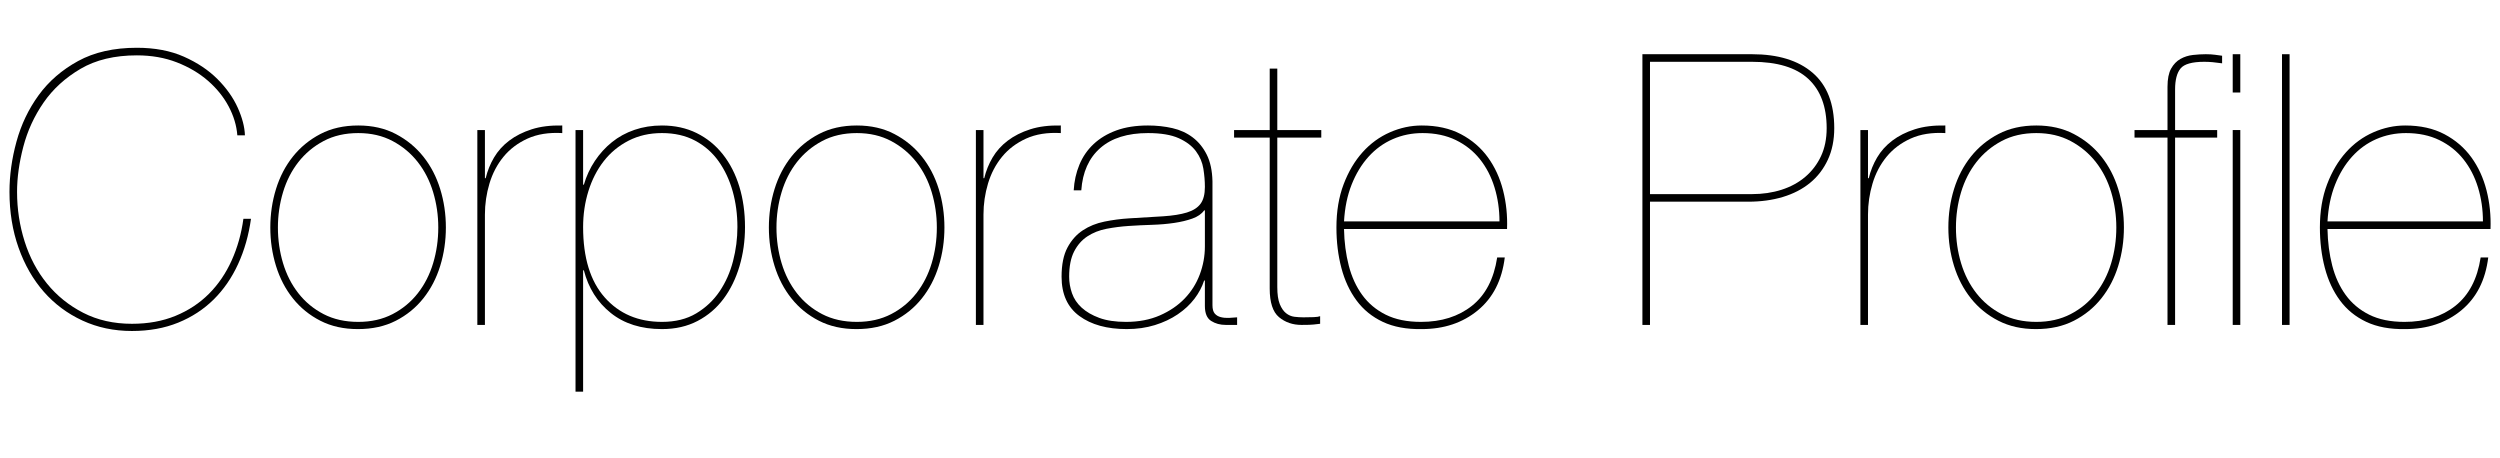 <!-- Generator: Adobe Illustrator 18.1.1, SVG Export Plug-In  -->
<svg version="1.1"
	 xmlns="http://www.w3.org/2000/svg" xmlns:xlink="http://www.w3.org/1999/xlink" xmlns:a="http://ns.adobe.com/AdobeSVGViewerExtensions/3.0/"
	 x="0px" y="0px" width="663.508px" height="121.554px" viewBox="0 0 663.508 121.554" enable-background="new 0 0 663.508 121.554"
	 xml:space="preserve">
<defs>
</defs>
<g>
	<path d="M63.191,70.084c-1.678,3.657-3.841,6.792-6.49,9.408c-2.65,2.616-5.785,4.664-9.408,6.139s-7.715,2.214-12.275,2.214
		c-4.765,0-9.142-0.923-13.133-2.768c-3.991-1.844-7.412-4.393-10.264-7.647C8.77,74.177,6.54,70.285,4.93,65.757
		c-1.609-4.527-2.414-9.474-2.414-14.842c0-4.359,0.619-8.805,1.861-13.333c1.24-4.527,3.203-8.636,5.887-12.326
		c2.682-3.688,6.171-6.707,10.465-9.057c4.292-2.347,9.491-3.521,15.597-3.521c4.763,0,8.921,0.789,12.478,2.364
		c3.555,1.577,6.523,3.557,8.904,5.938c2.381,2.382,4.177,4.915,5.385,7.597c1.207,2.685,1.844,5.132,1.911,7.346H62.99
		c-0.201-2.616-0.973-5.182-2.314-7.697s-3.17-4.78-5.484-6.793c-2.313-2.012-5.064-3.638-8.25-4.88
		c-3.188-1.24-6.727-1.861-10.616-1.861c-5.903,0-10.885,1.191-14.942,3.572c-4.061,2.382-7.33,5.367-9.812,8.955
		c-2.482,3.59-4.276,7.497-5.384,11.723c-1.106,4.227-1.66,8.219-1.66,11.975c0,4.562,0.67,8.956,2.013,13.182
		c1.341,4.227,3.321,7.949,5.937,11.17c2.617,3.22,5.819,5.803,9.609,7.748c3.79,1.946,8.102,2.918,12.932,2.918
		c4.291,0,8.15-0.704,11.571-2.113s6.372-3.354,8.854-5.836c2.481-2.481,4.494-5.434,6.037-8.855
		c1.543-3.421,2.582-7.109,3.12-11.068h2.013C66.01,62.421,64.867,66.429,63.191,70.084z"/>
	<path d="M73.254,50.16c1.006-3.253,2.498-6.12,4.479-8.604c1.978-2.48,4.41-4.478,7.295-5.986c2.883-1.51,6.238-2.265,10.062-2.265
		c3.756,0,7.076,0.755,9.961,2.265c2.885,1.509,5.316,3.506,7.296,5.986c1.978,2.483,3.472,5.351,4.478,8.604
		c1.007,3.255,1.51,6.659,1.51,10.214c0,3.557-0.503,6.96-1.51,10.213c-1.006,3.255-2.5,6.123-4.478,8.604
		c-1.979,2.482-4.411,4.462-7.296,5.938c-2.885,1.475-6.238,2.213-10.062,2.213c-3.758,0-7.079-0.738-9.962-2.213
		c-2.885-1.476-5.317-3.455-7.295-5.938c-1.98-2.48-3.473-5.349-4.479-8.604c-1.006-3.253-1.51-6.656-1.51-10.213
		C71.744,56.819,72.248,53.415,73.254,50.16z M75.115,69.833c0.906,3.019,2.265,5.685,4.076,7.999
		c1.811,2.314,4.04,4.16,6.691,5.534c2.648,1.376,5.718,2.063,9.207,2.063c3.421,0,6.455-0.688,9.106-2.063
		c2.649-1.374,4.88-3.22,6.691-5.534s3.17-4.98,4.075-7.999c0.906-3.02,1.358-6.172,1.358-9.459c0-3.22-0.452-6.34-1.358-9.358
		c-0.905-3.019-2.264-5.686-4.075-8c-1.812-2.313-4.042-4.176-6.691-5.584c-2.651-1.409-5.686-2.113-9.106-2.113
		c-3.489,0-6.559,0.704-9.207,2.113c-2.651,1.408-4.881,3.271-6.691,5.584c-1.812,2.314-3.17,4.981-4.076,8
		c-0.905,3.019-1.357,6.139-1.357,9.358C73.758,63.661,74.21,66.813,75.115,69.833z"/>
	<path d="M126.686,86.234V34.514h2.013v12.779h0.201c0.469-1.945,1.208-3.773,2.214-5.484s2.348-3.203,4.025-4.478
		c1.676-1.273,3.672-2.28,5.986-3.019s5.014-1.072,8.101-1.007v2.013c-3.557-0.201-6.626,0.286-9.207,1.459
		c-2.583,1.175-4.714,2.784-6.39,4.83c-1.678,2.047-2.918,4.412-3.723,7.094c-0.806,2.684-1.208,5.434-1.208,8.251v29.282H126.686z"
		/>
	<path d="M152.746,103.944V34.514h2.013v14.489h0.201c0.67-2.279,1.644-4.377,2.918-6.289c1.274-1.911,2.783-3.572,4.528-4.98
		c1.744-1.409,3.738-2.498,5.987-3.271c2.247-0.771,4.679-1.157,7.295-1.157c3.421,0,6.491,0.672,9.208,2.013
		c2.717,1.343,5.031,3.22,6.942,5.635c1.912,2.415,3.371,5.268,4.378,8.554c1.006,3.287,1.509,6.877,1.509,10.767
		c0,3.622-0.487,7.078-1.459,10.364c-0.974,3.287-2.382,6.173-4.227,8.653c-1.846,2.482-4.143,4.445-6.893,5.887
		c-2.751,1.441-5.903,2.163-9.459,2.163c-5.501,0-10.029-1.424-13.584-4.276c-3.557-2.851-5.937-6.624-7.145-11.32h-0.201v32.2
		H152.746z M184.795,83.165c2.516-1.509,4.578-3.454,6.188-5.836c1.61-2.381,2.8-5.064,3.572-8.05
		c0.771-2.984,1.157-5.987,1.157-9.006c0-3.354-0.42-6.523-1.258-9.509c-0.84-2.984-2.08-5.636-3.723-7.95
		c-1.645-2.314-3.724-4.141-6.239-5.483c-2.516-1.342-5.45-2.013-8.805-2.013c-3.288,0-6.238,0.671-8.854,2.013
		c-2.617,1.343-4.814,3.153-6.592,5.434c-1.777,2.281-3.137,4.931-4.074,7.949c-0.94,3.019-1.409,6.206-1.409,9.56
		c0,8.117,1.911,14.339,5.735,18.666c3.824,4.326,8.889,6.49,15.194,6.49C179.244,85.43,182.279,84.675,184.795,83.165z"/>
	<path d="M205.572,50.16c1.007-3.253,2.499-6.12,4.479-8.604c1.979-2.48,4.41-4.478,7.295-5.986
		c2.884-1.51,6.239-2.265,10.062-2.265c3.756,0,7.077,0.755,9.962,2.265c2.884,1.509,5.315,3.506,7.296,5.986
		c1.978,2.483,3.471,5.351,4.478,8.604c1.007,3.255,1.509,6.659,1.509,10.214c0,3.557-0.502,6.96-1.509,10.213
		c-1.007,3.255-2.5,6.123-4.478,8.604c-1.98,2.482-4.412,4.462-7.296,5.938c-2.885,1.475-6.238,2.213-10.062,2.213
		c-3.758,0-7.079-0.738-9.963-2.213c-2.885-1.476-5.316-3.455-7.295-5.938c-1.979-2.48-3.472-5.349-4.479-8.604
		c-1.006-3.253-1.509-6.656-1.509-10.213C204.063,56.819,204.566,53.415,205.572,50.16z M207.435,69.833
		c0.905,3.019,2.265,5.685,4.075,7.999c1.812,2.314,4.041,4.16,6.691,5.534c2.649,1.376,5.719,2.063,9.207,2.063
		c3.422,0,6.456-0.688,9.107-2.063c2.648-1.374,4.88-3.22,6.691-5.534c1.811-2.314,3.17-4.98,4.074-7.999
		c0.906-3.02,1.359-6.172,1.359-9.459c0-3.22-0.453-6.34-1.359-9.358c-0.904-3.019-2.264-5.686-4.074-8
		c-1.812-2.313-4.043-4.176-6.691-5.584c-2.651-1.409-5.686-2.113-9.107-2.113c-3.488,0-6.558,0.704-9.207,2.113
		c-2.65,1.408-4.88,3.271-6.691,5.584c-1.811,2.314-3.17,4.981-4.075,8s-1.358,6.139-1.358,9.358
		C206.076,63.661,206.529,66.813,207.435,69.833z"/>
	<path d="M259.004,86.234V34.514h2.014v12.779h0.201c0.469-1.945,1.207-3.773,2.213-5.484c1.007-1.711,2.348-3.203,4.025-4.478
		c1.676-1.273,3.673-2.28,5.987-3.019s5.014-1.072,8.101-1.007v2.013c-3.557-0.201-6.626,0.286-9.207,1.459
		c-2.584,1.175-4.715,2.784-6.391,4.83c-1.678,2.047-2.918,4.412-3.723,7.094c-0.805,2.684-1.207,5.434-1.207,8.251v29.282H259.004z
		"/>
	<path d="M286.474,43.721c0.871-2.113,2.129-3.94,3.773-5.484c1.644-1.542,3.655-2.75,6.038-3.622
		c2.38-0.871,5.182-1.309,8.402-1.309c2.279,0,4.443,0.236,6.49,0.704c2.045,0.471,3.839,1.293,5.383,2.466
		c1.543,1.175,2.783,2.701,3.723,4.578c0.939,1.879,1.442,4.227,1.51,7.044v32.904c0,1.006,0.201,1.745,0.604,2.214
		c0.402,0.47,0.939,0.789,1.61,0.956c0.67,0.168,1.392,0.235,2.163,0.201c0.771-0.033,1.492-0.084,2.164-0.151v2.013h-3.02
		c-1.477,0-2.767-0.353-3.873-1.057c-1.107-0.704-1.66-2.028-1.66-3.975v-6.742h-0.201c-0.539,1.678-1.394,3.288-2.566,4.83
		c-1.175,1.544-2.65,2.918-4.428,4.126c-1.778,1.207-3.809,2.163-6.088,2.868c-2.281,0.704-4.764,1.056-7.446,1.056
		c-5.232,0-9.425-1.157-12.578-3.471c-3.153-2.314-4.729-5.786-4.729-10.415c0-3.22,0.52-5.802,1.561-7.748
		c1.039-1.945,2.396-3.472,4.074-4.578c1.677-1.107,3.588-1.878,5.736-2.314c2.146-0.436,4.292-0.721,6.439-0.855
		c3.555-0.201,6.607-0.386,9.157-0.554c2.549-0.167,4.645-0.503,6.289-1.006c1.644-0.503,2.851-1.273,3.622-2.314
		c0.771-1.039,1.158-2.531,1.158-4.478c0-1.543-0.136-3.152-0.403-4.83c-0.269-1.677-0.923-3.221-1.962-4.629
		c-1.041-1.409-2.566-2.566-4.578-3.472c-2.013-0.905-4.729-1.358-8.15-1.358c-5.434,0-9.66,1.325-12.68,3.975
		c-3.019,2.65-4.695,6.39-5.031,11.22h-2.012C285.098,48.098,285.602,45.834,286.474,43.721z M319.58,55.846
		c-0.672,0.94-1.711,1.66-3.12,2.163c-1.409,0.504-3.019,0.891-4.83,1.157c-1.812,0.27-3.773,0.438-5.886,0.504
		c-2.113,0.067-4.177,0.168-6.189,0.302c-2.012,0.135-3.975,0.387-5.887,0.754c-1.911,0.37-3.606,1.041-5.081,2.013
		c-1.476,0.974-2.651,2.314-3.522,4.025c-0.872,1.711-1.308,3.941-1.308,6.691c0,1.477,0.252,2.936,0.755,4.377
		c0.503,1.443,1.358,2.717,2.566,3.824c1.207,1.106,2.767,2.012,4.679,2.717c1.911,0.704,4.276,1.057,7.094,1.057
		c3.354,0,6.339-0.569,8.956-1.711c2.615-1.14,4.812-2.632,6.59-4.478c1.777-1.845,3.12-3.975,4.025-6.39
		c0.906-2.415,1.359-4.896,1.359-7.446v-9.56H319.58z"/>
	<path d="M338.998,76.172c0,1.946,0.219,3.456,0.654,4.528c0.436,1.073,0.99,1.879,1.66,2.415c0.67,0.537,1.41,0.855,2.215,0.956
		s1.609,0.15,2.414,0.15c1.006,0,1.912-0.016,2.717-0.05c0.805-0.033,1.375-0.116,1.711-0.252v2.013
		c-0.604,0.067-1.191,0.135-1.76,0.201c-0.572,0.067-1.629,0.101-3.17,0.101c-2.35,0-4.346-0.688-5.988-2.062
		c-1.645-1.374-2.465-3.907-2.465-7.598V36.525h-9.459v-2.012h9.459V18.212h2.012v16.302h11.674v2.012h-11.674V76.172z"/>
	<path d="M357.967,70.486c0.77,2.986,1.961,5.585,3.572,7.799c1.609,2.214,3.688,3.959,6.238,5.232
		c2.549,1.275,5.668,1.912,9.357,1.912c5.434,0,9.945-1.425,13.535-4.277c3.588-2.85,5.818-7.127,6.691-12.829h2.012
		c-0.738,6.037-3.119,10.717-7.145,14.037s-8.99,4.98-14.893,4.98c-4.025,0.066-7.463-0.57-10.314-1.911
		c-2.852-1.342-5.182-3.236-6.992-5.686c-1.812-2.448-3.154-5.333-4.025-8.653c-0.873-3.321-1.309-6.894-1.309-10.717
		c0-4.292,0.637-8.116,1.912-11.472c1.273-3.354,2.951-6.188,5.031-8.503c2.078-2.313,4.494-4.075,7.246-5.282
		c2.748-1.208,5.566-1.812,8.451-1.812c4.025,0,7.496,0.772,10.416,2.314c2.918,1.544,5.297,3.59,7.143,6.138
		c1.846,2.551,3.186,5.469,4.025,8.755c0.838,3.287,1.191,6.709,1.057,10.264h-43.268C356.773,64.266,357.193,67.503,357.967,70.486
		z M396.656,49.758c-0.873-2.851-2.164-5.349-3.875-7.496c-1.709-2.146-3.84-3.84-6.389-5.082c-2.551-1.24-5.502-1.861-8.855-1.861
		c-2.816,0-5.451,0.538-7.898,1.61c-2.449,1.073-4.596,2.633-6.439,4.679c-1.846,2.047-3.338,4.513-4.479,7.396
		c-1.141,2.886-1.811,6.139-2.012,9.761h41.256C397.965,55.611,397.527,52.61,396.656,49.758z"/>
	<path d="M435.9,86.234V14.389h29.08c6.908,0,12.275,1.645,16.1,4.931c3.824,3.287,5.736,8.185,5.736,14.69
		c0,3.154-0.57,5.954-1.711,8.402c-1.141,2.45-2.717,4.495-4.729,6.139c-2.014,1.645-4.412,2.885-7.195,3.723
		c-2.785,0.84-5.854,1.258-9.207,1.258h-26.062v32.703H435.9z M464.98,51.519c2.818,0,5.434-0.385,7.85-1.157
		c2.414-0.771,4.51-1.911,6.289-3.421c1.775-1.51,3.168-3.336,4.176-5.484c1.006-2.146,1.508-4.628,1.508-7.446
		c0-5.7-1.627-10.062-4.879-13.081c-3.256-3.019-8.236-4.528-14.943-4.528h-27.068v35.118H464.98z"/>
	<path d="M493.758,86.234V34.514h2.014v12.779h0.201c0.469-1.945,1.207-3.773,2.213-5.484s2.348-3.203,4.025-4.478
		c1.676-1.273,3.672-2.28,5.986-3.019s5.016-1.072,8.102-1.007v2.013c-3.557-0.201-6.625,0.286-9.207,1.459
		c-2.584,1.175-4.715,2.784-6.391,4.83c-1.678,2.047-2.918,4.412-3.723,7.094c-0.805,2.684-1.207,5.434-1.207,8.251v29.282H493.758z
		"/>
	<path d="M518.611,50.16c1.006-3.253,2.498-6.12,4.479-8.604c1.977-2.48,4.41-4.478,7.295-5.986
		c2.883-1.51,6.238-2.265,10.062-2.265c3.756,0,7.076,0.755,9.961,2.265c2.885,1.509,5.316,3.506,7.297,5.986
		c1.977,2.483,3.471,5.351,4.477,8.604c1.006,3.255,1.51,6.659,1.51,10.214c0,3.557-0.504,6.96-1.51,10.213
		c-1.006,3.255-2.5,6.123-4.477,8.604c-1.98,2.482-4.412,4.462-7.297,5.938c-2.885,1.475-6.238,2.213-10.062,2.213
		c-3.758,0-7.078-0.738-9.961-2.213c-2.885-1.476-5.318-3.455-7.295-5.938c-1.98-2.48-3.473-5.349-4.479-8.604
		c-1.006-3.253-1.51-6.656-1.51-10.213C517.102,56.819,517.605,53.415,518.611,50.16z M520.473,69.833
		c0.906,3.019,2.264,5.685,4.076,7.999c1.811,2.314,4.041,4.16,6.691,5.534c2.648,1.376,5.719,2.063,9.207,2.063
		c3.422,0,6.455-0.688,9.105-2.063c2.65-1.374,4.881-3.22,6.693-5.534c1.811-2.314,3.168-4.98,4.074-7.999
		c0.906-3.02,1.359-6.172,1.359-9.459c0-3.22-0.453-6.34-1.359-9.358s-2.264-5.686-4.074-8c-1.812-2.313-4.043-4.176-6.693-5.584
		c-2.65-1.409-5.684-2.113-9.105-2.113c-3.488,0-6.559,0.704-9.207,2.113c-2.65,1.408-4.881,3.271-6.691,5.584
		c-1.812,2.314-3.17,4.981-4.076,8c-0.904,3.019-1.357,6.139-1.357,9.358C519.115,63.661,519.568,66.813,520.473,69.833z"/>
	<path d="M566.508,34.514h8.754V23.042c0-2.078,0.318-3.688,0.957-4.83c0.637-1.14,1.459-1.995,2.465-2.565
		c1.006-0.569,2.113-0.922,3.32-1.057c1.209-0.134,2.348-0.201,3.422-0.201c0.939,0,1.762,0.05,2.465,0.15
		c0.705,0.101,1.324,0.186,1.861,0.252v2.013c-0.939-0.134-1.777-0.234-2.516-0.302c-0.738-0.066-1.477-0.102-2.213-0.102
		c-3.221,0-5.318,0.589-6.289,1.762c-0.973,1.174-1.459,3.036-1.459,5.584v10.768h11.17v2.012h-11.17v49.709h-2.014V36.525h-8.754
		V34.514z"/>
	<path d="M592.57,24.552V14.389h2.012v10.163H592.57z M592.57,86.234V34.514h2.012v51.721H592.57z"/>
	<path d="M607.662,14.389v71.846h-2.012V14.389H607.662z"/>
	<path d="M618.982,70.486c0.77,2.986,1.961,5.585,3.572,7.799c1.609,2.214,3.688,3.959,6.238,5.232
		c2.549,1.275,5.668,1.912,9.357,1.912c5.434,0,9.945-1.425,13.535-4.277c3.588-2.85,5.818-7.127,6.691-12.829h2.012
		c-0.738,6.037-3.119,10.717-7.145,14.037s-8.99,4.98-14.893,4.98c-4.025,0.066-7.463-0.57-10.314-1.911
		c-2.852-1.342-5.182-3.236-6.992-5.686c-1.812-2.448-3.154-5.333-4.025-8.653c-0.873-3.321-1.309-6.894-1.309-10.717
		c0-4.292,0.637-8.116,1.912-11.472c1.273-3.354,2.951-6.188,5.031-8.503c2.078-2.313,4.494-4.075,7.246-5.282
		c2.748-1.208,5.566-1.812,8.451-1.812c4.025,0,7.496,0.772,10.416,2.314c2.918,1.544,5.297,3.59,7.143,6.138
		c1.846,2.551,3.186,5.469,4.025,8.755c0.838,3.287,1.191,6.709,1.057,10.264h-43.268C617.789,64.266,618.209,67.503,618.982,70.486
		z M657.672,49.758c-0.873-2.851-2.164-5.349-3.875-7.496c-1.709-2.146-3.84-3.84-6.389-5.082c-2.551-1.24-5.502-1.861-8.855-1.861
		c-2.816,0-5.451,0.538-7.898,1.61c-2.449,1.073-4.596,2.633-6.439,4.679c-1.846,2.047-3.338,4.513-4.479,7.396
		c-1.141,2.886-1.811,6.139-2.012,9.761h41.256C658.98,55.611,658.543,52.61,657.672,49.758z"/>
</g>
</svg>